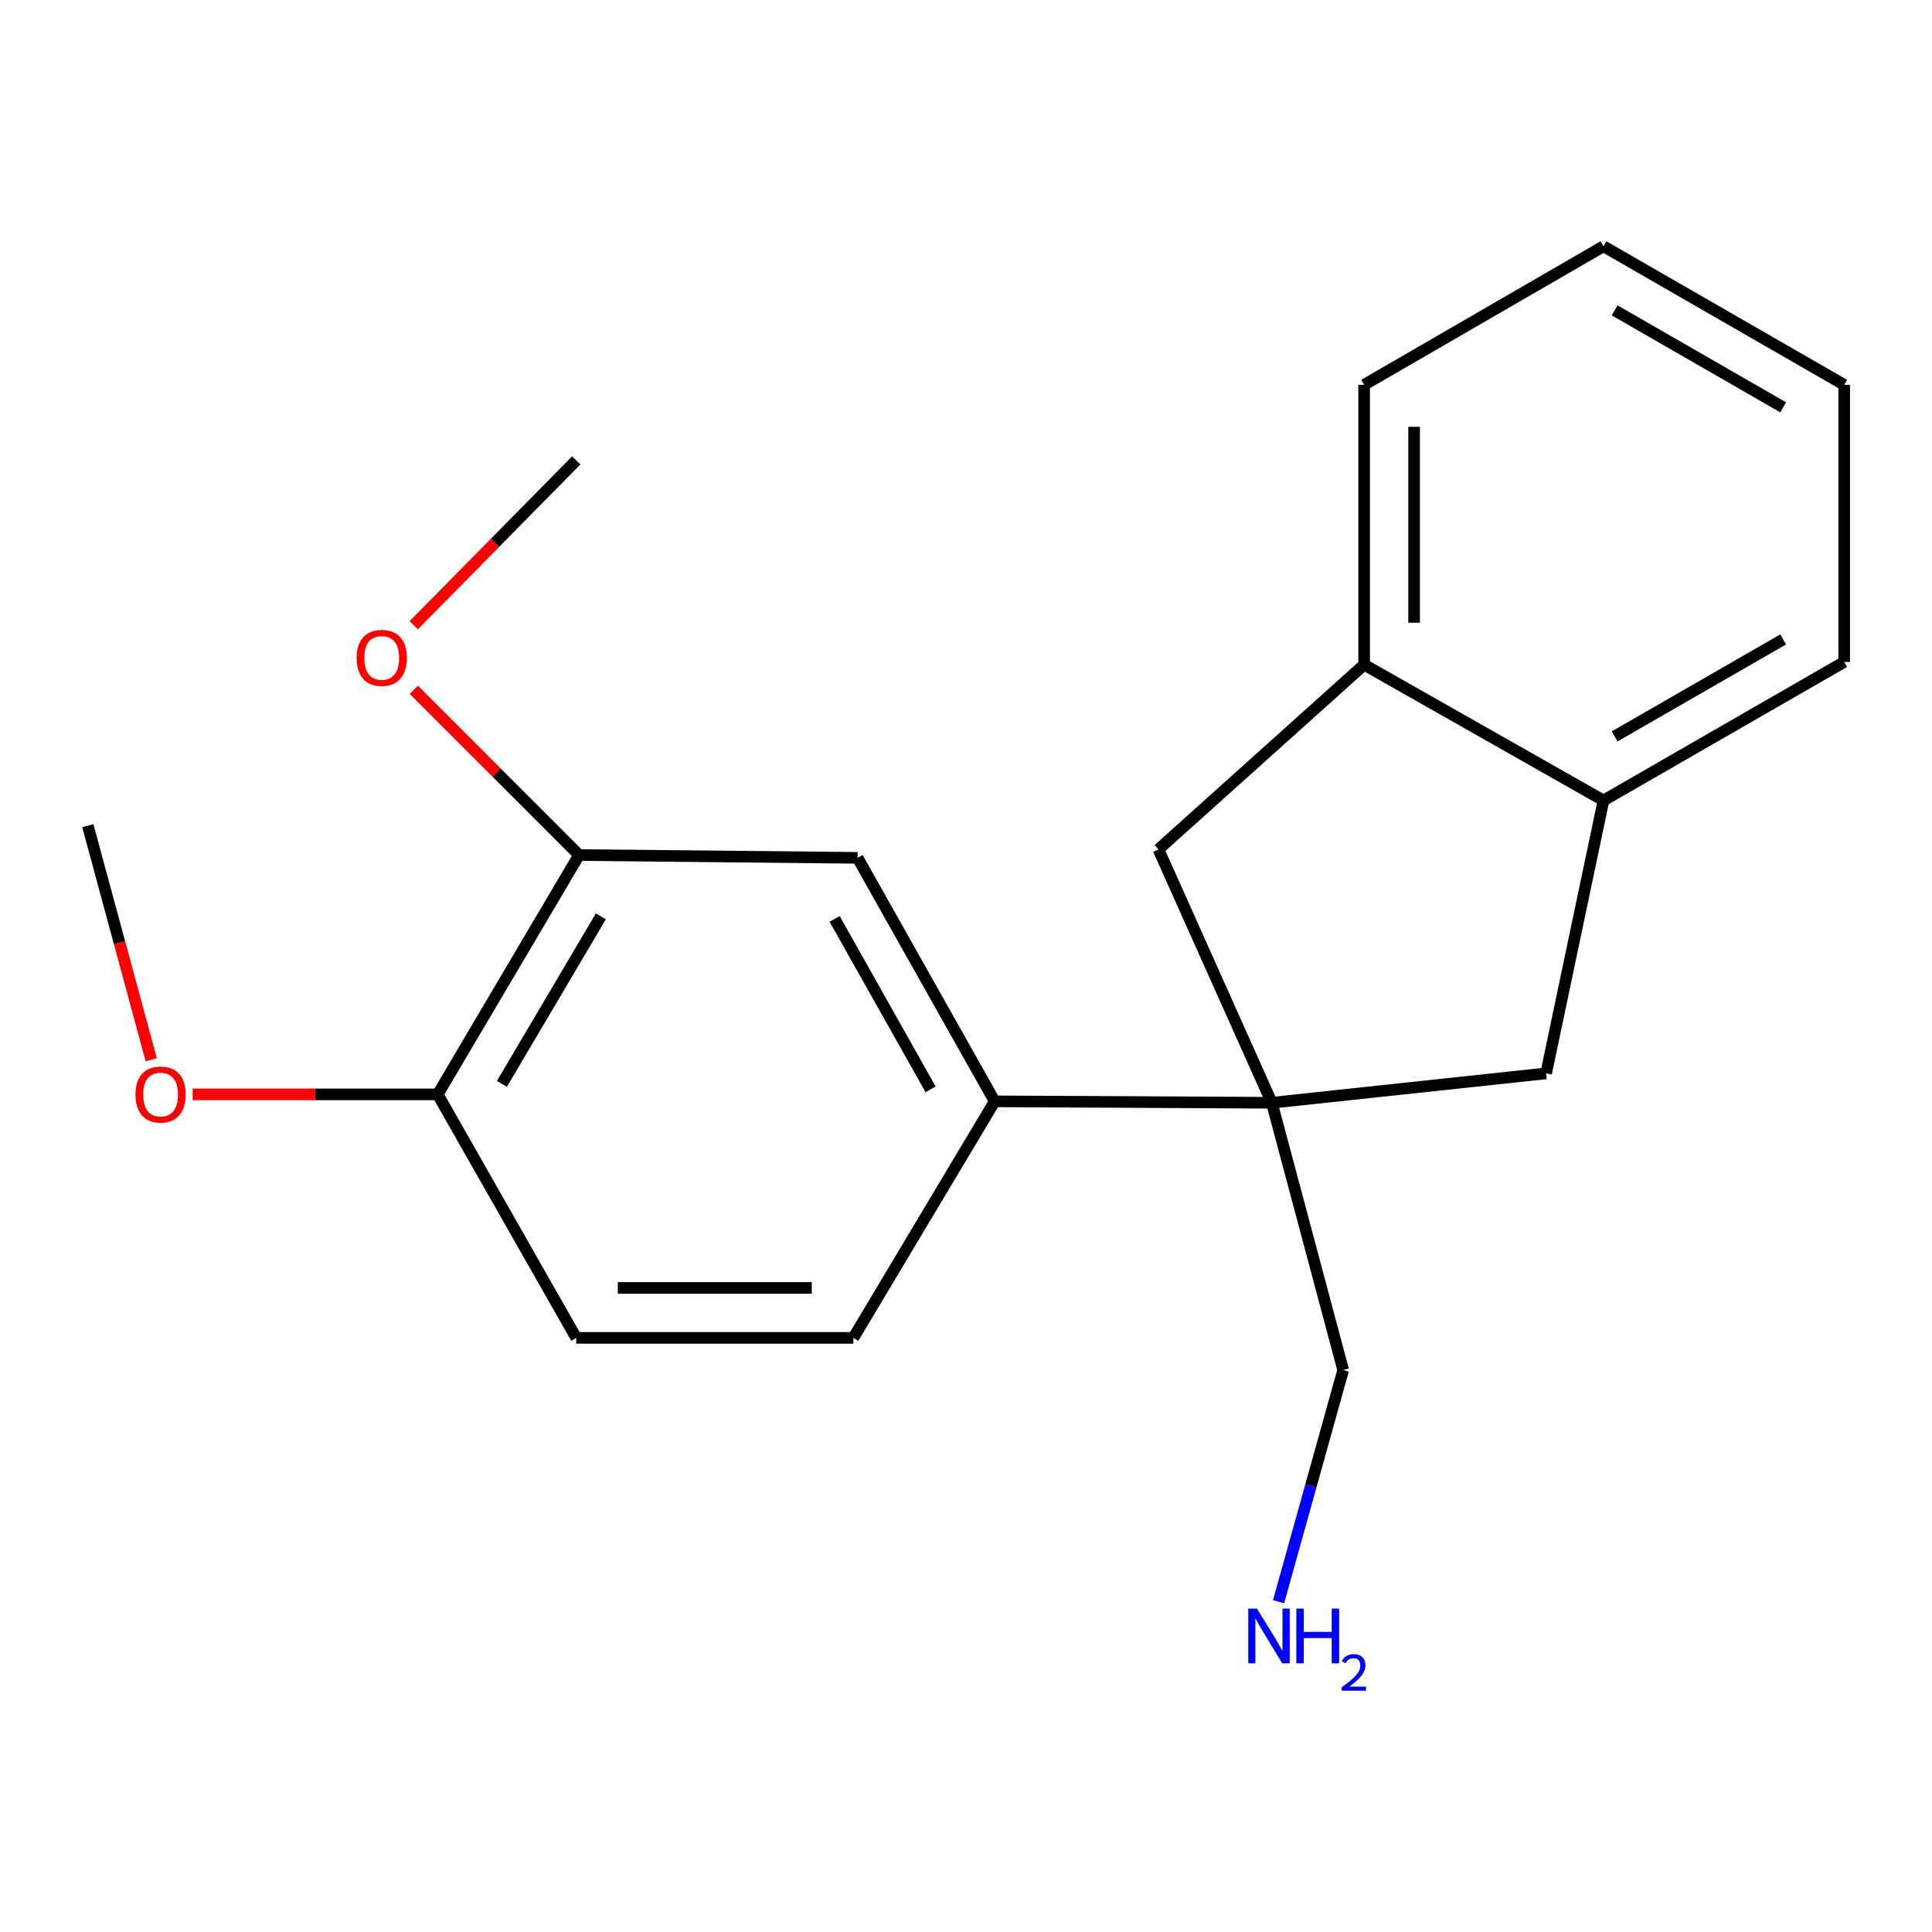 <?xml version='1.0' encoding='iso-8859-1'?>
<svg version='1.1' baseProfile='full'
              xmlns='http://www.w3.org/2000/svg'
                      xmlns:rdkit='http://www.rdkit.org/xml'
                      xmlns:xlink='http://www.w3.org/1999/xlink'
                  xml:space='preserve'
width='1000px' height='1000px' viewBox='0 0 1000 1000'>
<!-- END OF HEADER -->
<rect style='opacity:1.0;fill:#FFFFFF;stroke:none' width='1000' height='1000' x='0' y='0'> </rect>
<path class='bond-0' d='M 658.286,570.788 L 514.853,570.055' style='fill:none;fill-rule:evenodd;stroke:#000000;stroke-width:6px;stroke-linecap:butt;stroke-linejoin:miter;stroke-opacity:1' />
<path class='bond-1' d='M 658.286,570.788 L 800.267,555.576' style='fill:none;fill-rule:evenodd;stroke:#000000;stroke-width:6px;stroke-linecap:butt;stroke-linejoin:miter;stroke-opacity:1' />
<path class='bond-2' d='M 658.286,570.788 L 599.606,439.652' style='fill:none;fill-rule:evenodd;stroke:#000000;stroke-width:6px;stroke-linecap:butt;stroke-linejoin:miter;stroke-opacity:1' />
<path class='bond-10' d='M 658.286,570.788 L 695.232,709.135' style='fill:none;fill-rule:evenodd;stroke:#000000;stroke-width:6px;stroke-linecap:butt;stroke-linejoin:miter;stroke-opacity:1' />
<path class='bond-5' d='M 514.853,570.055 L 443.877,444.018' style='fill:none;fill-rule:evenodd;stroke:#000000;stroke-width:6px;stroke-linecap:butt;stroke-linejoin:miter;stroke-opacity:1' />
<path class='bond-5' d='M 481.677,563.837 L 431.993,475.611' style='fill:none;fill-rule:evenodd;stroke:#000000;stroke-width:6px;stroke-linecap:butt;stroke-linejoin:miter;stroke-opacity:1' />
<path class='bond-8' d='M 514.853,570.055 L 441.693,692.486' style='fill:none;fill-rule:evenodd;stroke:#000000;stroke-width:6px;stroke-linecap:butt;stroke-linejoin:miter;stroke-opacity:1' />
<path class='bond-3' d='M 800.267,555.576 L 829.96,414.326' style='fill:none;fill-rule:evenodd;stroke:#000000;stroke-width:6px;stroke-linecap:butt;stroke-linejoin:miter;stroke-opacity:1' />
<path class='bond-4' d='M 599.606,439.652 L 706.077,344.039' style='fill:none;fill-rule:evenodd;stroke:#000000;stroke-width:6px;stroke-linecap:butt;stroke-linejoin:miter;stroke-opacity:1' />
<path class='bond-14' d='M 829.96,414.326 L 954.545,342.617' style='fill:none;fill-rule:evenodd;stroke:#000000;stroke-width:6px;stroke-linecap:butt;stroke-linejoin:miter;stroke-opacity:1' />
<path class='bond-14' d='M 835.749,381.16 L 922.959,330.964' style='fill:none;fill-rule:evenodd;stroke:#000000;stroke-width:6px;stroke-linecap:butt;stroke-linejoin:miter;stroke-opacity:1' />
<path class='bond-20' d='M 829.96,414.326 L 706.077,344.039' style='fill:none;fill-rule:evenodd;stroke:#000000;stroke-width:6px;stroke-linecap:butt;stroke-linejoin:miter;stroke-opacity:1' />
<path class='bond-15' d='M 706.077,344.039 L 706.077,199.185' style='fill:none;fill-rule:evenodd;stroke:#000000;stroke-width:6px;stroke-linecap:butt;stroke-linejoin:miter;stroke-opacity:1' />
<path class='bond-15' d='M 731.934,322.311 L 731.934,220.913' style='fill:none;fill-rule:evenodd;stroke:#000000;stroke-width:6px;stroke-linecap:butt;stroke-linejoin:miter;stroke-opacity:1' />
<path class='bond-6' d='M 443.877,444.018 L 299.712,442.568' style='fill:none;fill-rule:evenodd;stroke:#000000;stroke-width:6px;stroke-linecap:butt;stroke-linejoin:miter;stroke-opacity:1' />
<path class='bond-11' d='M 299.712,442.568 L 256.95,399.806' style='fill:none;fill-rule:evenodd;stroke:#000000;stroke-width:6px;stroke-linecap:butt;stroke-linejoin:miter;stroke-opacity:1' />
<path class='bond-11' d='M 256.95,399.806 L 214.189,357.045' style='fill:none;fill-rule:evenodd;stroke:#FF0000;stroke-width:6px;stroke-linecap:butt;stroke-linejoin:miter;stroke-opacity:1' />
<path class='bond-22' d='M 299.712,442.568 L 226.552,566.45' style='fill:none;fill-rule:evenodd;stroke:#000000;stroke-width:6px;stroke-linecap:butt;stroke-linejoin:miter;stroke-opacity:1' />
<path class='bond-22' d='M 311.002,474.298 L 259.79,561.016' style='fill:none;fill-rule:evenodd;stroke:#000000;stroke-width:6px;stroke-linecap:butt;stroke-linejoin:miter;stroke-opacity:1' />
<path class='bond-7' d='M 226.552,566.45 L 298.261,692.486' style='fill:none;fill-rule:evenodd;stroke:#000000;stroke-width:6px;stroke-linecap:butt;stroke-linejoin:miter;stroke-opacity:1' />
<path class='bond-13' d='M 226.552,566.45 L 163.128,566.45' style='fill:none;fill-rule:evenodd;stroke:#000000;stroke-width:6px;stroke-linecap:butt;stroke-linejoin:miter;stroke-opacity:1' />
<path class='bond-13' d='M 163.128,566.45 L 99.705,566.45' style='fill:none;fill-rule:evenodd;stroke:#FF0000;stroke-width:6px;stroke-linecap:butt;stroke-linejoin:miter;stroke-opacity:1' />
<path class='bond-9' d='M 441.693,692.486 L 298.261,692.486' style='fill:none;fill-rule:evenodd;stroke:#000000;stroke-width:6px;stroke-linecap:butt;stroke-linejoin:miter;stroke-opacity:1' />
<path class='bond-9' d='M 420.178,666.63 L 319.776,666.63' style='fill:none;fill-rule:evenodd;stroke:#000000;stroke-width:6px;stroke-linecap:butt;stroke-linejoin:miter;stroke-opacity:1' />
<path class='bond-12' d='M 695.232,709.135 L 678.507,769.091' style='fill:none;fill-rule:evenodd;stroke:#000000;stroke-width:6px;stroke-linecap:butt;stroke-linejoin:miter;stroke-opacity:1' />
<path class='bond-12' d='M 678.507,769.091 L 661.782,829.046' style='fill:none;fill-rule:evenodd;stroke:#0000FF;stroke-width:6px;stroke-linecap:butt;stroke-linejoin:miter;stroke-opacity:1' />
<path class='bond-16' d='M 214.163,323.609 L 256.212,280.955' style='fill:none;fill-rule:evenodd;stroke:#FF0000;stroke-width:6px;stroke-linecap:butt;stroke-linejoin:miter;stroke-opacity:1' />
<path class='bond-16' d='M 256.212,280.955 L 298.261,238.3' style='fill:none;fill-rule:evenodd;stroke:#000000;stroke-width:6px;stroke-linecap:butt;stroke-linejoin:miter;stroke-opacity:1' />
<path class='bond-17' d='M 78.266,548.527 L 61.86,487.941' style='fill:none;fill-rule:evenodd;stroke:#FF0000;stroke-width:6px;stroke-linecap:butt;stroke-linejoin:miter;stroke-opacity:1' />
<path class='bond-17' d='M 61.86,487.941 L 45.455,427.355' style='fill:none;fill-rule:evenodd;stroke:#000000;stroke-width:6px;stroke-linecap:butt;stroke-linejoin:miter;stroke-opacity:1' />
<path class='bond-19' d='M 954.545,342.617 L 954.545,199.185' style='fill:none;fill-rule:evenodd;stroke:#000000;stroke-width:6px;stroke-linecap:butt;stroke-linejoin:miter;stroke-opacity:1' />
<path class='bond-18' d='M 706.077,199.185 L 829.96,127.476' style='fill:none;fill-rule:evenodd;stroke:#000000;stroke-width:6px;stroke-linecap:butt;stroke-linejoin:miter;stroke-opacity:1' />
<path class='bond-21' d='M 829.96,127.476 L 954.545,199.185' style='fill:none;fill-rule:evenodd;stroke:#000000;stroke-width:6px;stroke-linecap:butt;stroke-linejoin:miter;stroke-opacity:1' />
<path class='bond-21' d='M 835.749,160.642 L 922.959,210.838' style='fill:none;fill-rule:evenodd;stroke:#000000;stroke-width:6px;stroke-linecap:butt;stroke-linejoin:miter;stroke-opacity:1' />
<path  class='atom-12' d='M 184.578 340.514
Q 184.578 333.714, 187.938 329.914
Q 191.298 326.114, 197.578 326.114
Q 203.858 326.114, 207.218 329.914
Q 210.578 333.714, 210.578 340.514
Q 210.578 347.394, 207.178 351.314
Q 203.778 355.194, 197.578 355.194
Q 191.338 355.194, 187.938 351.314
Q 184.578 347.434, 184.578 340.514
M 197.578 351.994
Q 201.898 351.994, 204.218 349.114
Q 206.578 346.194, 206.578 340.514
Q 206.578 334.954, 204.218 332.154
Q 201.898 329.314, 197.578 329.314
Q 193.258 329.314, 190.898 332.114
Q 188.578 334.914, 188.578 340.514
Q 188.578 346.234, 190.898 349.114
Q 193.258 351.994, 197.578 351.994
' fill='#FF0000'/>
<path  class='atom-13' d='M 650.575 832.619
L 659.855 847.619
Q 660.775 849.099, 662.255 851.779
Q 663.735 854.459, 663.815 854.619
L 663.815 832.619
L 667.575 832.619
L 667.575 860.939
L 663.695 860.939
L 653.735 844.539
Q 652.575 842.619, 651.335 840.419
Q 650.135 838.219, 649.775 837.539
L 649.775 860.939
L 646.095 860.939
L 646.095 832.619
L 650.575 832.619
' fill='#0000FF'/>
<path  class='atom-13' d='M 670.975 832.619
L 674.815 832.619
L 674.815 844.659
L 689.295 844.659
L 689.295 832.619
L 693.135 832.619
L 693.135 860.939
L 689.295 860.939
L 689.295 847.859
L 674.815 847.859
L 674.815 860.939
L 670.975 860.939
L 670.975 832.619
' fill='#0000FF'/>
<path  class='atom-13' d='M 694.508 859.945
Q 695.194 858.176, 696.831 857.2
Q 698.468 856.196, 700.738 856.196
Q 703.563 856.196, 705.147 857.728
Q 706.731 859.259, 706.731 861.978
Q 706.731 864.75, 704.672 867.337
Q 702.639 869.924, 698.415 872.987
L 707.048 872.987
L 707.048 875.099
L 694.455 875.099
L 694.455 873.33
Q 697.94 870.848, 699.999 869
Q 702.085 867.152, 703.088 865.489
Q 704.091 863.826, 704.091 862.11
Q 704.091 860.315, 703.193 859.312
Q 702.296 858.308, 700.738 858.308
Q 699.233 858.308, 698.23 858.916
Q 697.227 859.523, 696.514 860.869
L 694.508 859.945
' fill='#0000FF'/>
<path  class='atom-14' d='M 70.119 566.53
Q 70.119 559.73, 73.479 555.93
Q 76.839 552.13, 83.119 552.13
Q 89.399 552.13, 92.759 555.93
Q 96.119 559.73, 96.119 566.53
Q 96.119 573.41, 92.719 577.33
Q 89.319 581.21, 83.119 581.21
Q 76.879 581.21, 73.479 577.33
Q 70.119 573.45, 70.119 566.53
M 83.119 578.01
Q 87.439 578.01, 89.759 575.13
Q 92.119 572.21, 92.119 566.53
Q 92.119 560.97, 89.759 558.17
Q 87.439 555.33, 83.119 555.33
Q 78.799 555.33, 76.439 558.13
Q 74.119 560.93, 74.119 566.53
Q 74.119 572.25, 76.439 575.13
Q 78.799 578.01, 83.119 578.01
' fill='#FF0000'/>
</svg>
